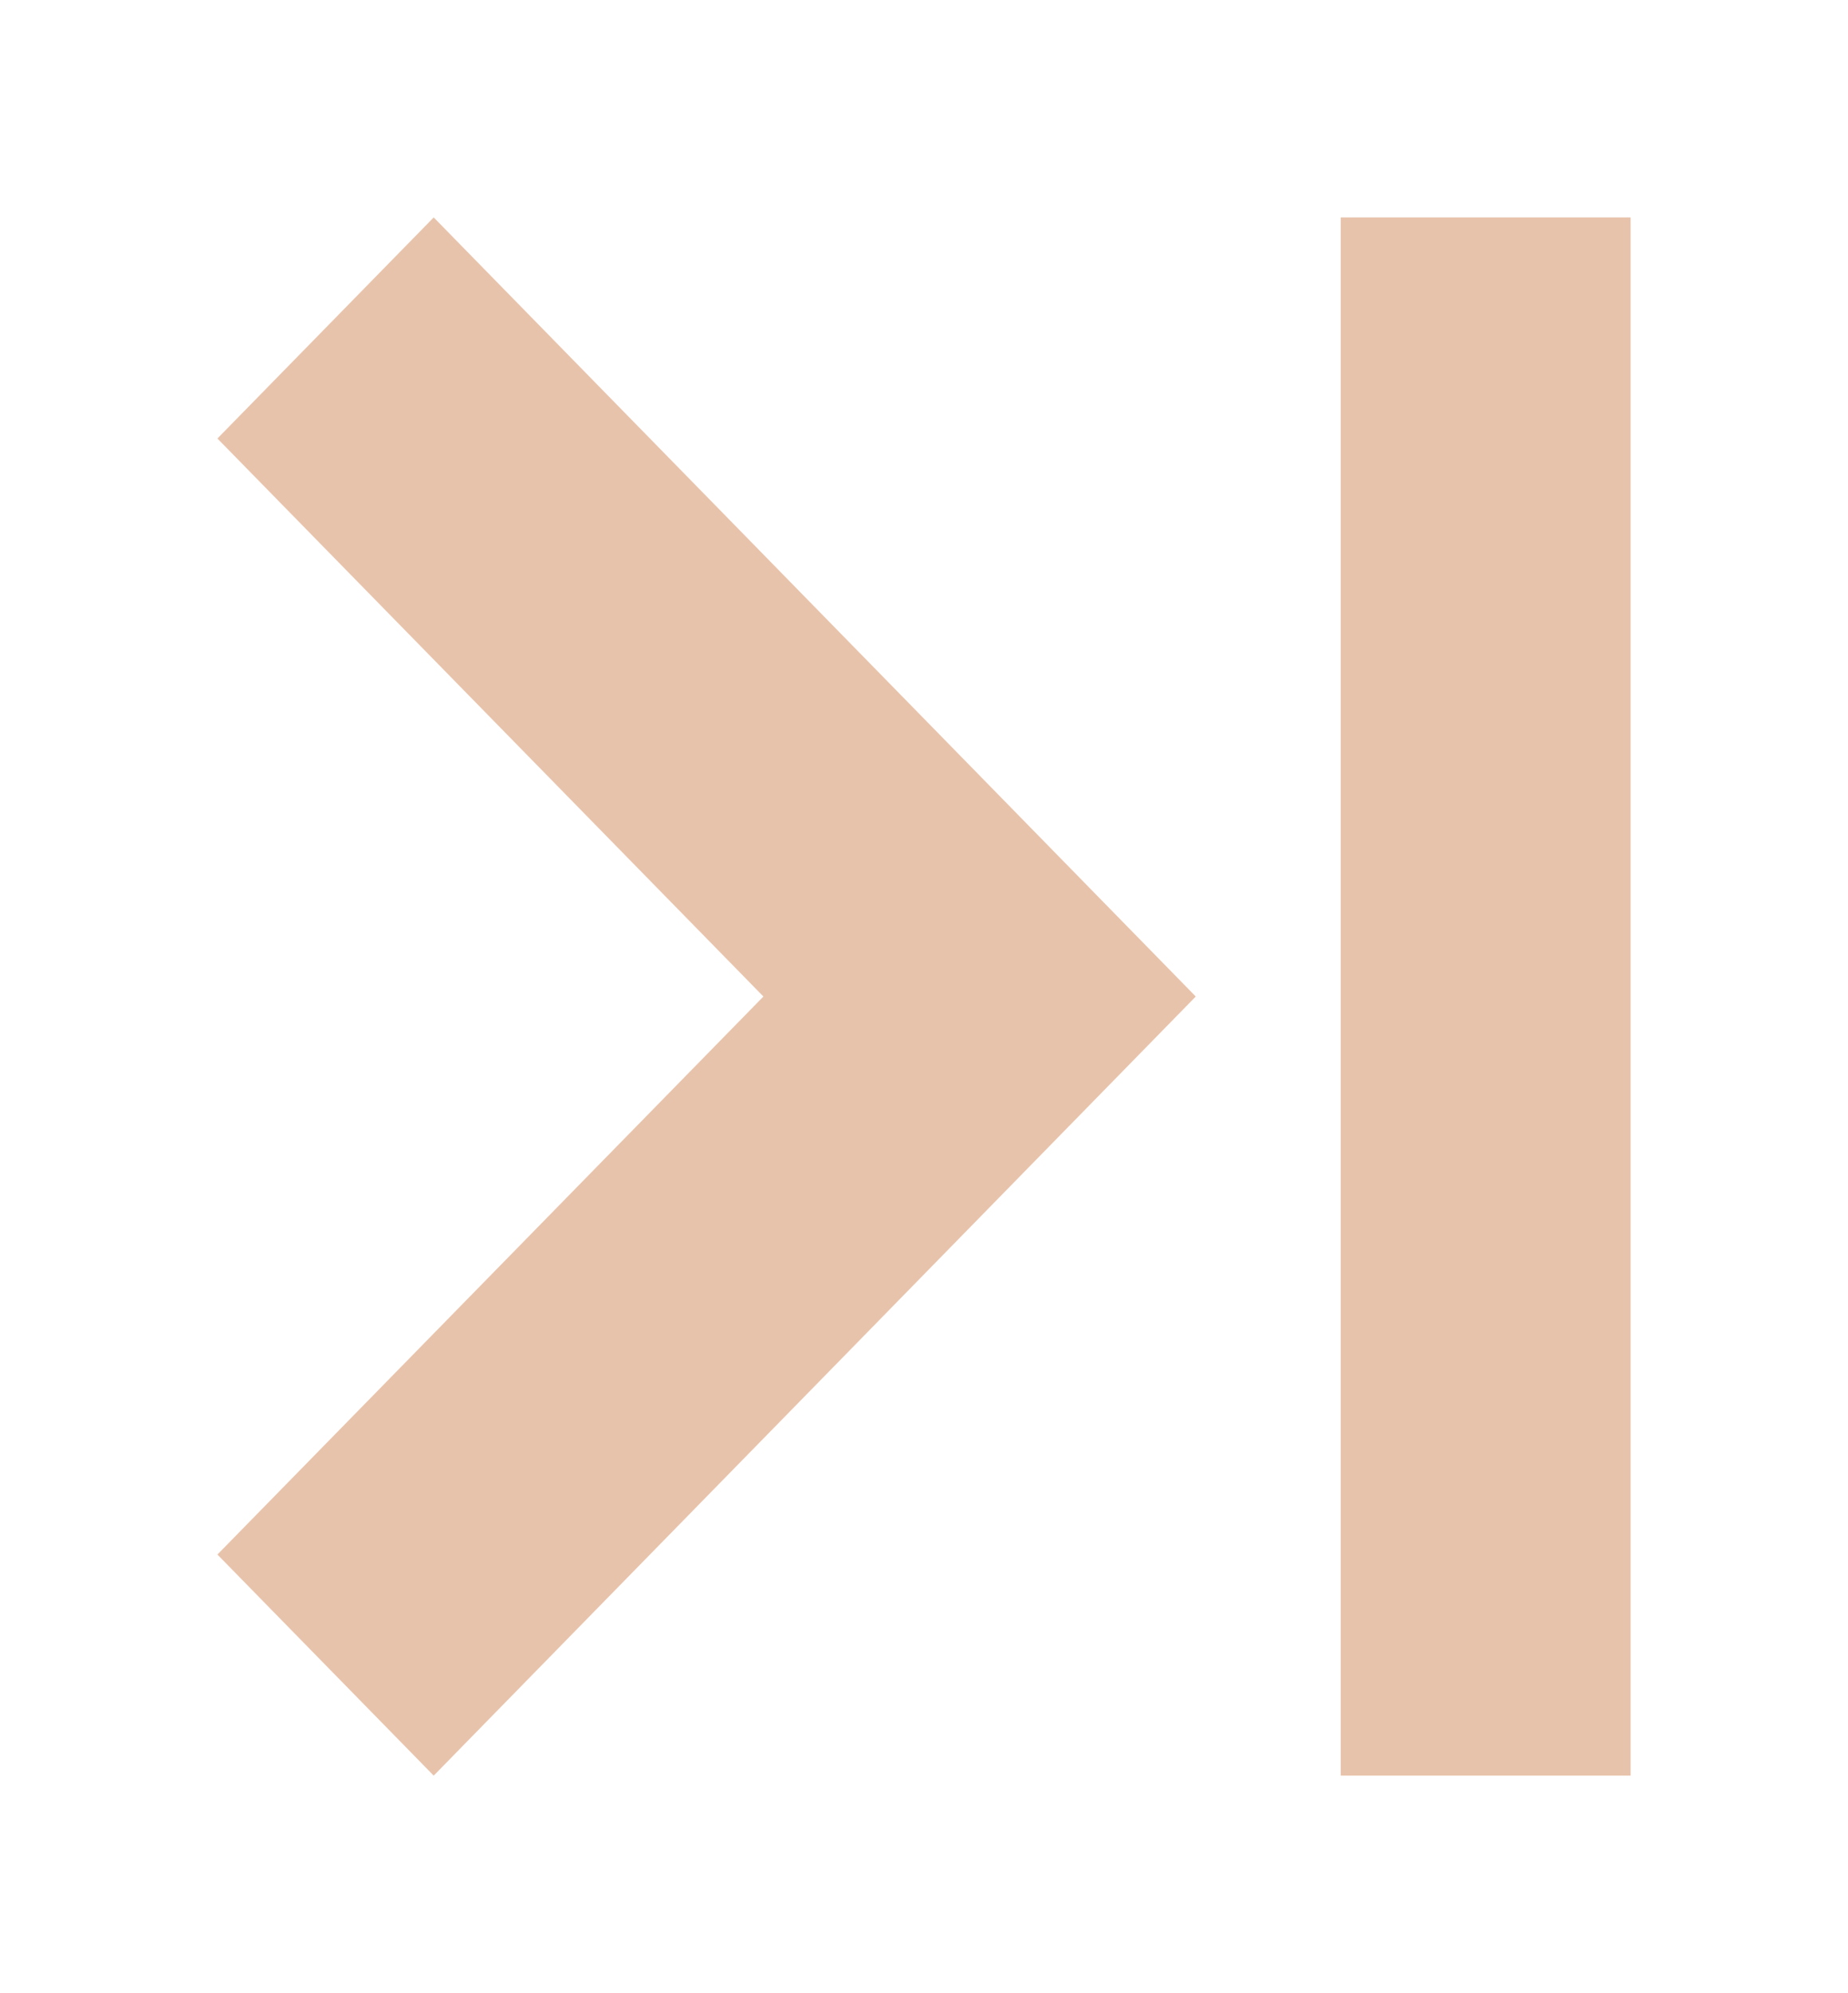 <svg width="51" height="55" xmlns="http://www.w3.org/2000/svg"><defs><filter x="-1.1%" y="-5.8%" width="102.2%" height="111.6%" filterUnits="objectBoundingBox" id="a"><feOffset dy="2" in="SourceAlpha" result="shadowOffsetOuter1"/><feGaussianBlur stdDeviation="3" in="shadowOffsetOuter1" result="shadowBlurOuter1"/><feColorMatrix values="0 0 0 0 0 0 0 0 0 0 0 0 0 0 0 0 0 0 0.298 0" in="shadowBlurOuter1" result="shadowMatrixOuter1"/><feMerge><feMergeNode in="shadowMatrixOuter1"/><feMergeNode in="SourceGraphic"/></feMerge></filter></defs><g filter="url(#a)" transform="translate(-495 -189)" fill="#E8C3AB" fill-rule="evenodd"><path d="M506.969 193L528 214.5 506.969 236 501 229.899l15.068-15.399L501 199.101l5.969-6.101zM540 193v43h-8v-43h8z"/></g></svg>